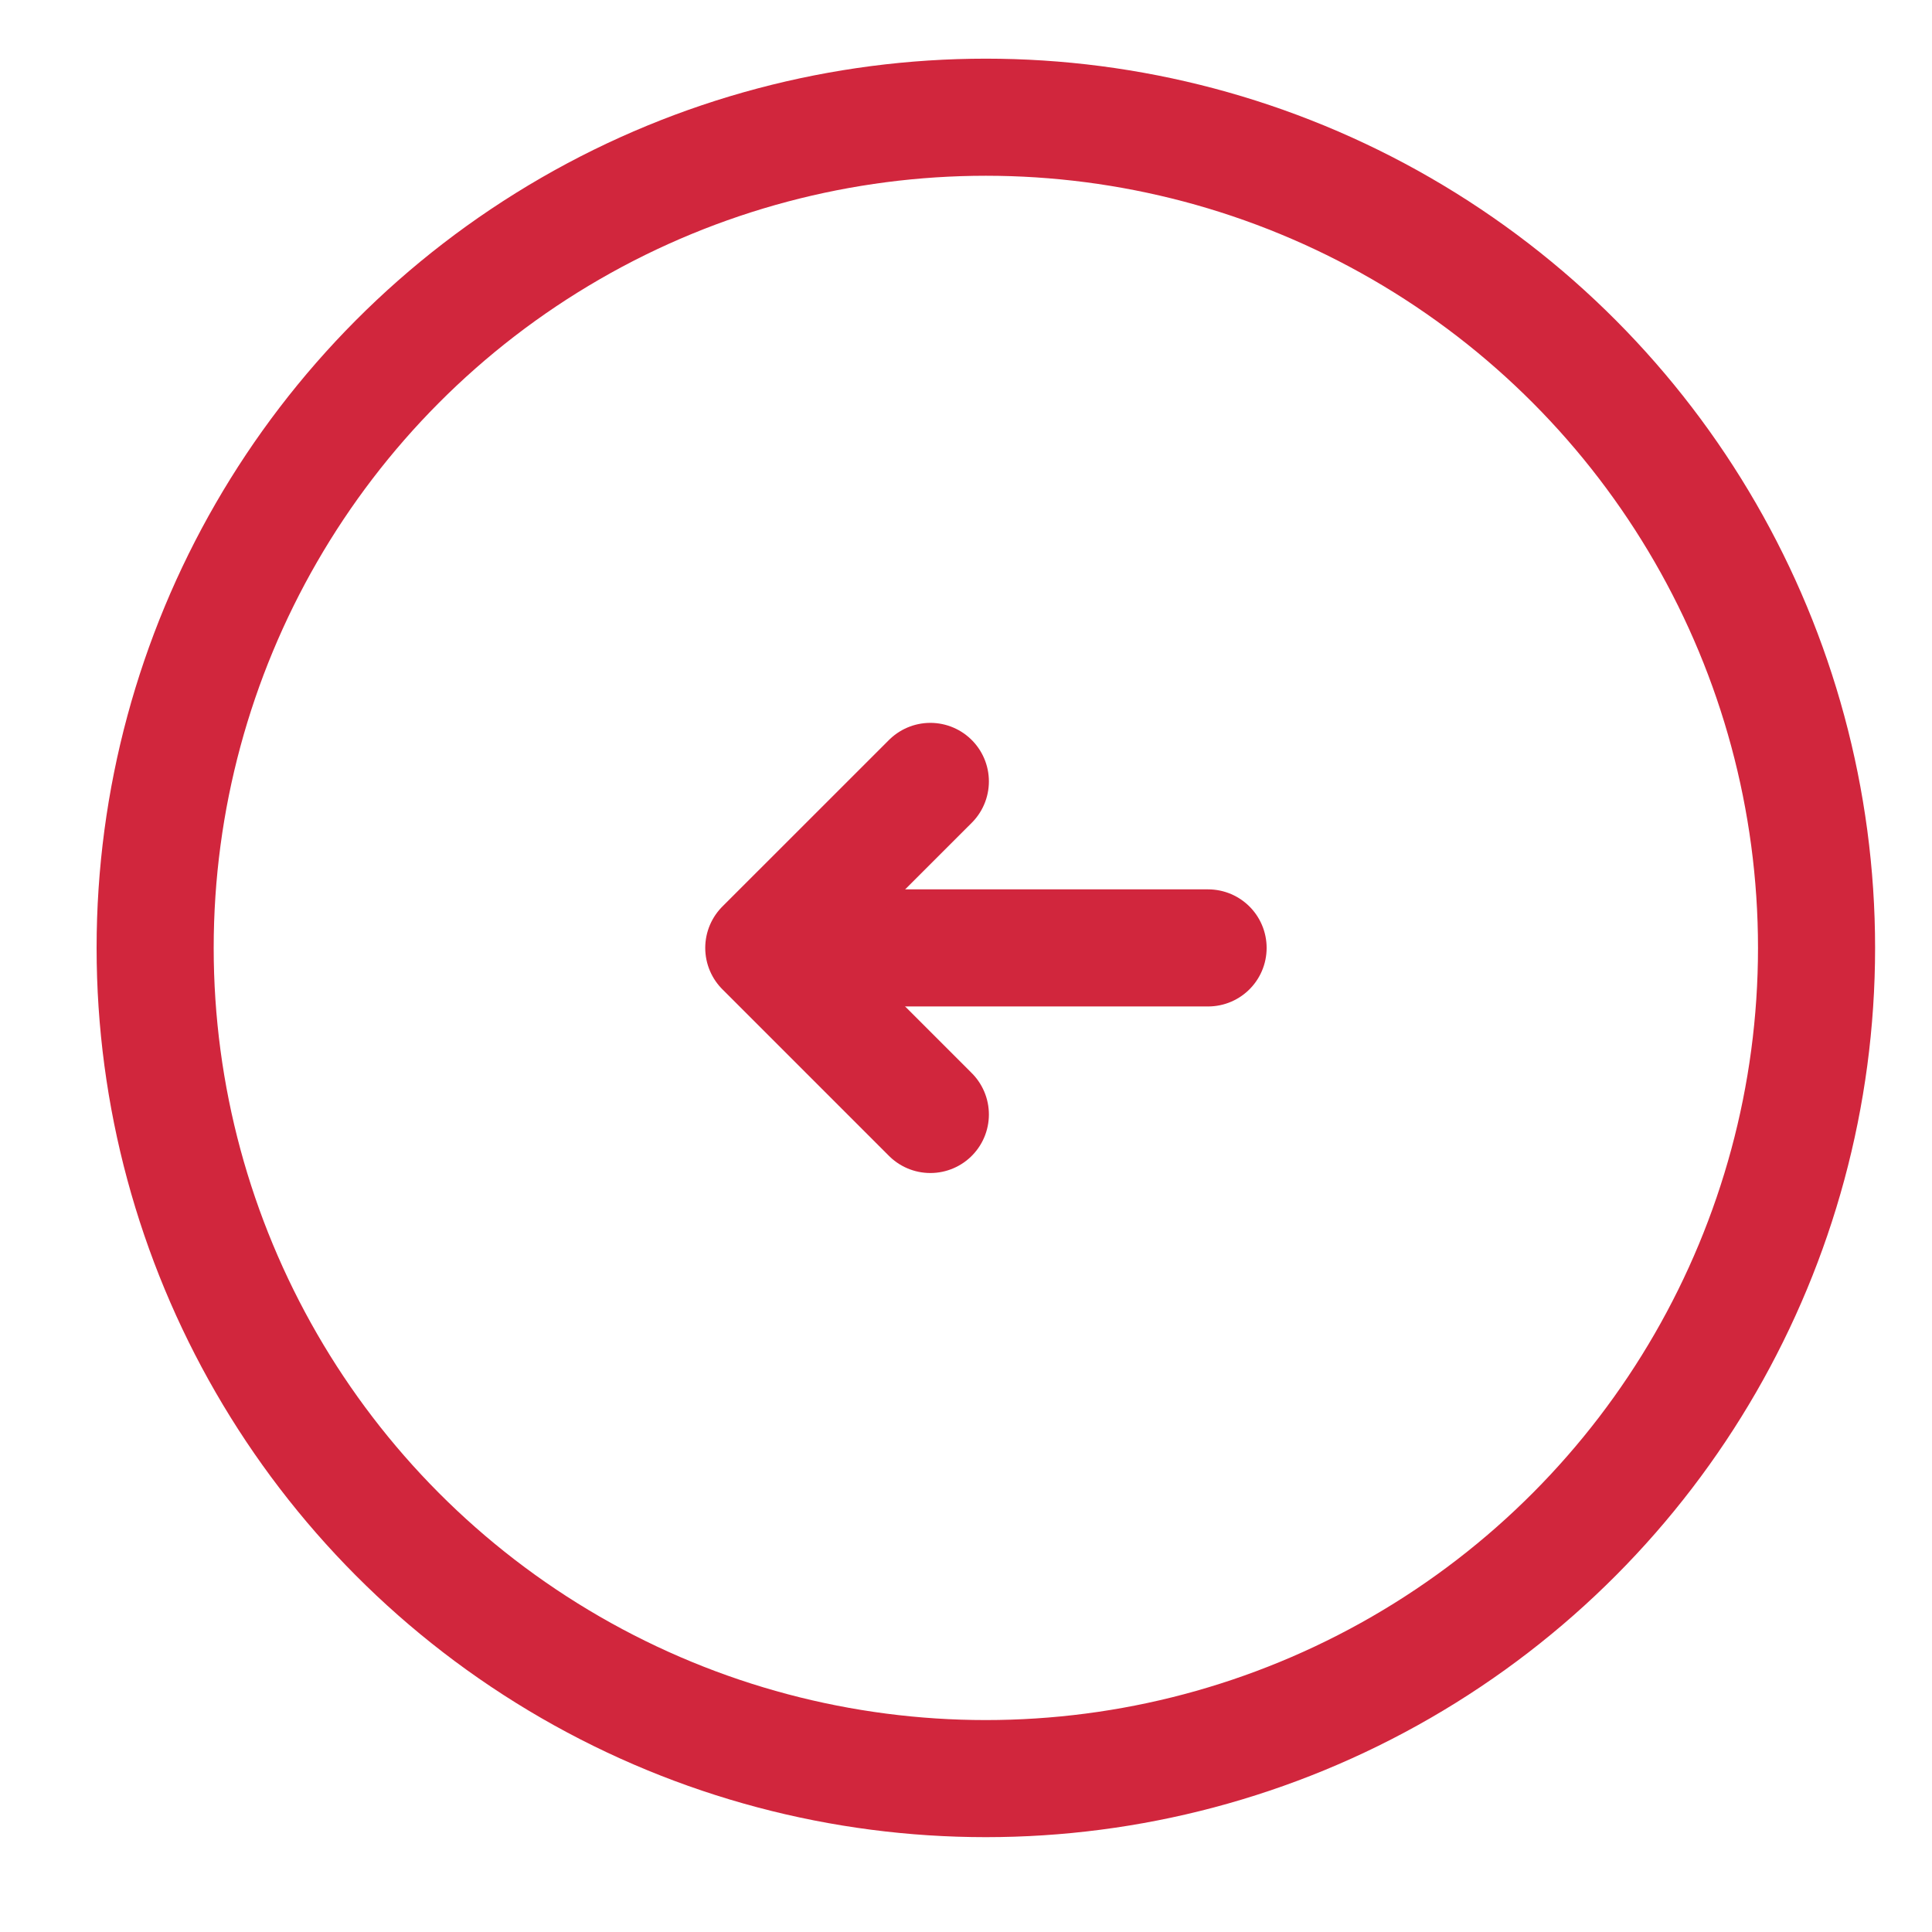 <svg width="33" height="33" viewBox="0 0 33 33" fill="none" xmlns="http://www.w3.org/2000/svg">
<g clip-path="url(#clip0_443_52122)">
<circle cx="16.839" cy="16.191" r="14.189" stroke="#D1263D" stroke-width="2"/>
<path d="M20.635 16.191L13.635 16.191" stroke="#D1263D" stroke-width="2" stroke-linecap="round" stroke-linejoin="round"/>
<path d="M15.891 19.036L13.046 16.191L15.891 13.347" stroke="#D1263D" stroke-width="2" stroke-linecap="round" stroke-linejoin="round"/>
</g>
<defs>
<clipPath id="clip0_443_52122">
<rect width="32" height="32" fill="white" transform="translate(0.84 0.191)"/>
</clipPath>
</defs>
</svg>
